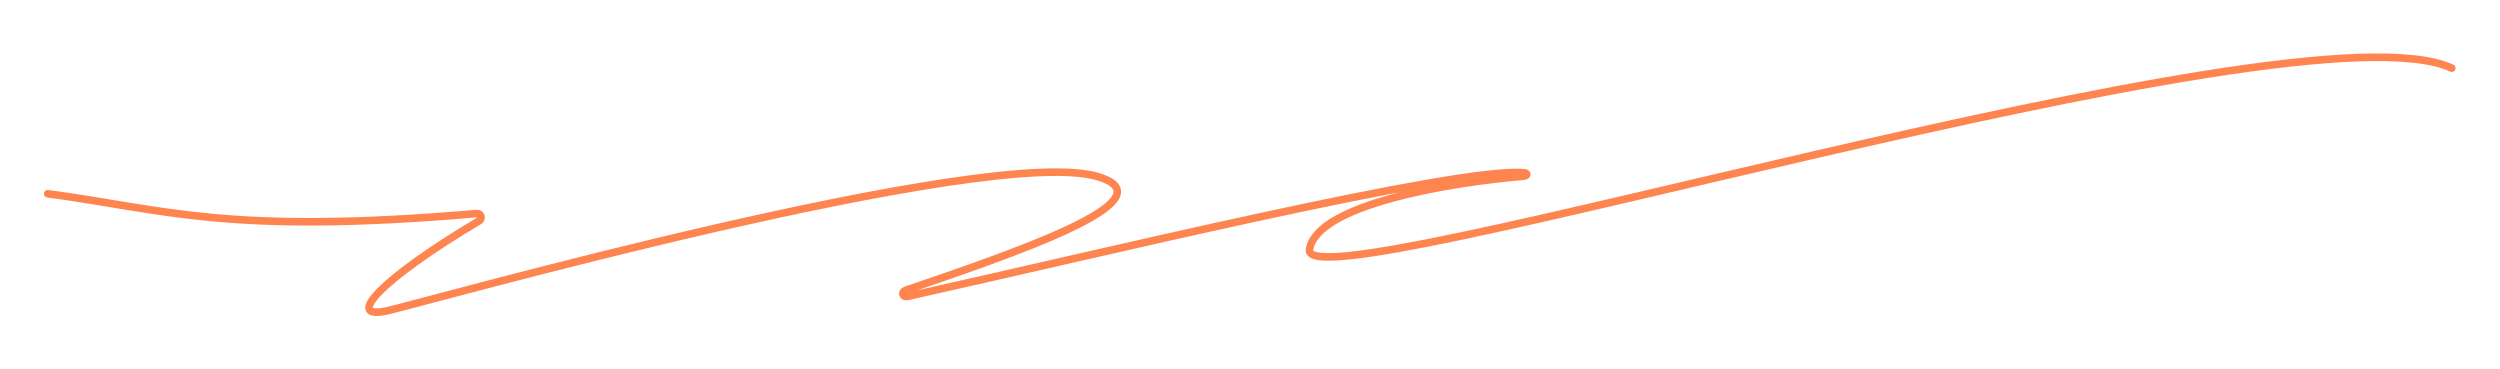 <?xml version="1.0" encoding="UTF-8"?> <svg xmlns="http://www.w3.org/2000/svg" width="658" height="97" viewBox="0 0 658 97" fill="none"> <path d="M12.573 50.994C43.207 55.068 59.738 61.886 125.505 56.208C126.574 56.115 127.054 57.564 126.131 58.112C99.66 73.84 90.572 84.307 101.904 81.805C110.706 79.861 260.718 37.566 289.218 46.566C308.542 52.669 265.807 67.014 238.325 76.421C237.152 76.823 237.538 78.311 238.748 78.042C289.589 66.737 383.822 43.801 401.224 45.487C402.134 45.575 402.003 46.294 401.093 46.371C381.57 48.019 346.568 53.811 344.655 65.671C342.155 81.171 604.312 -1.064 645.312 17.936" stroke="#FF8550" stroke-width="2" stroke-linecap="round"></path> </svg> 